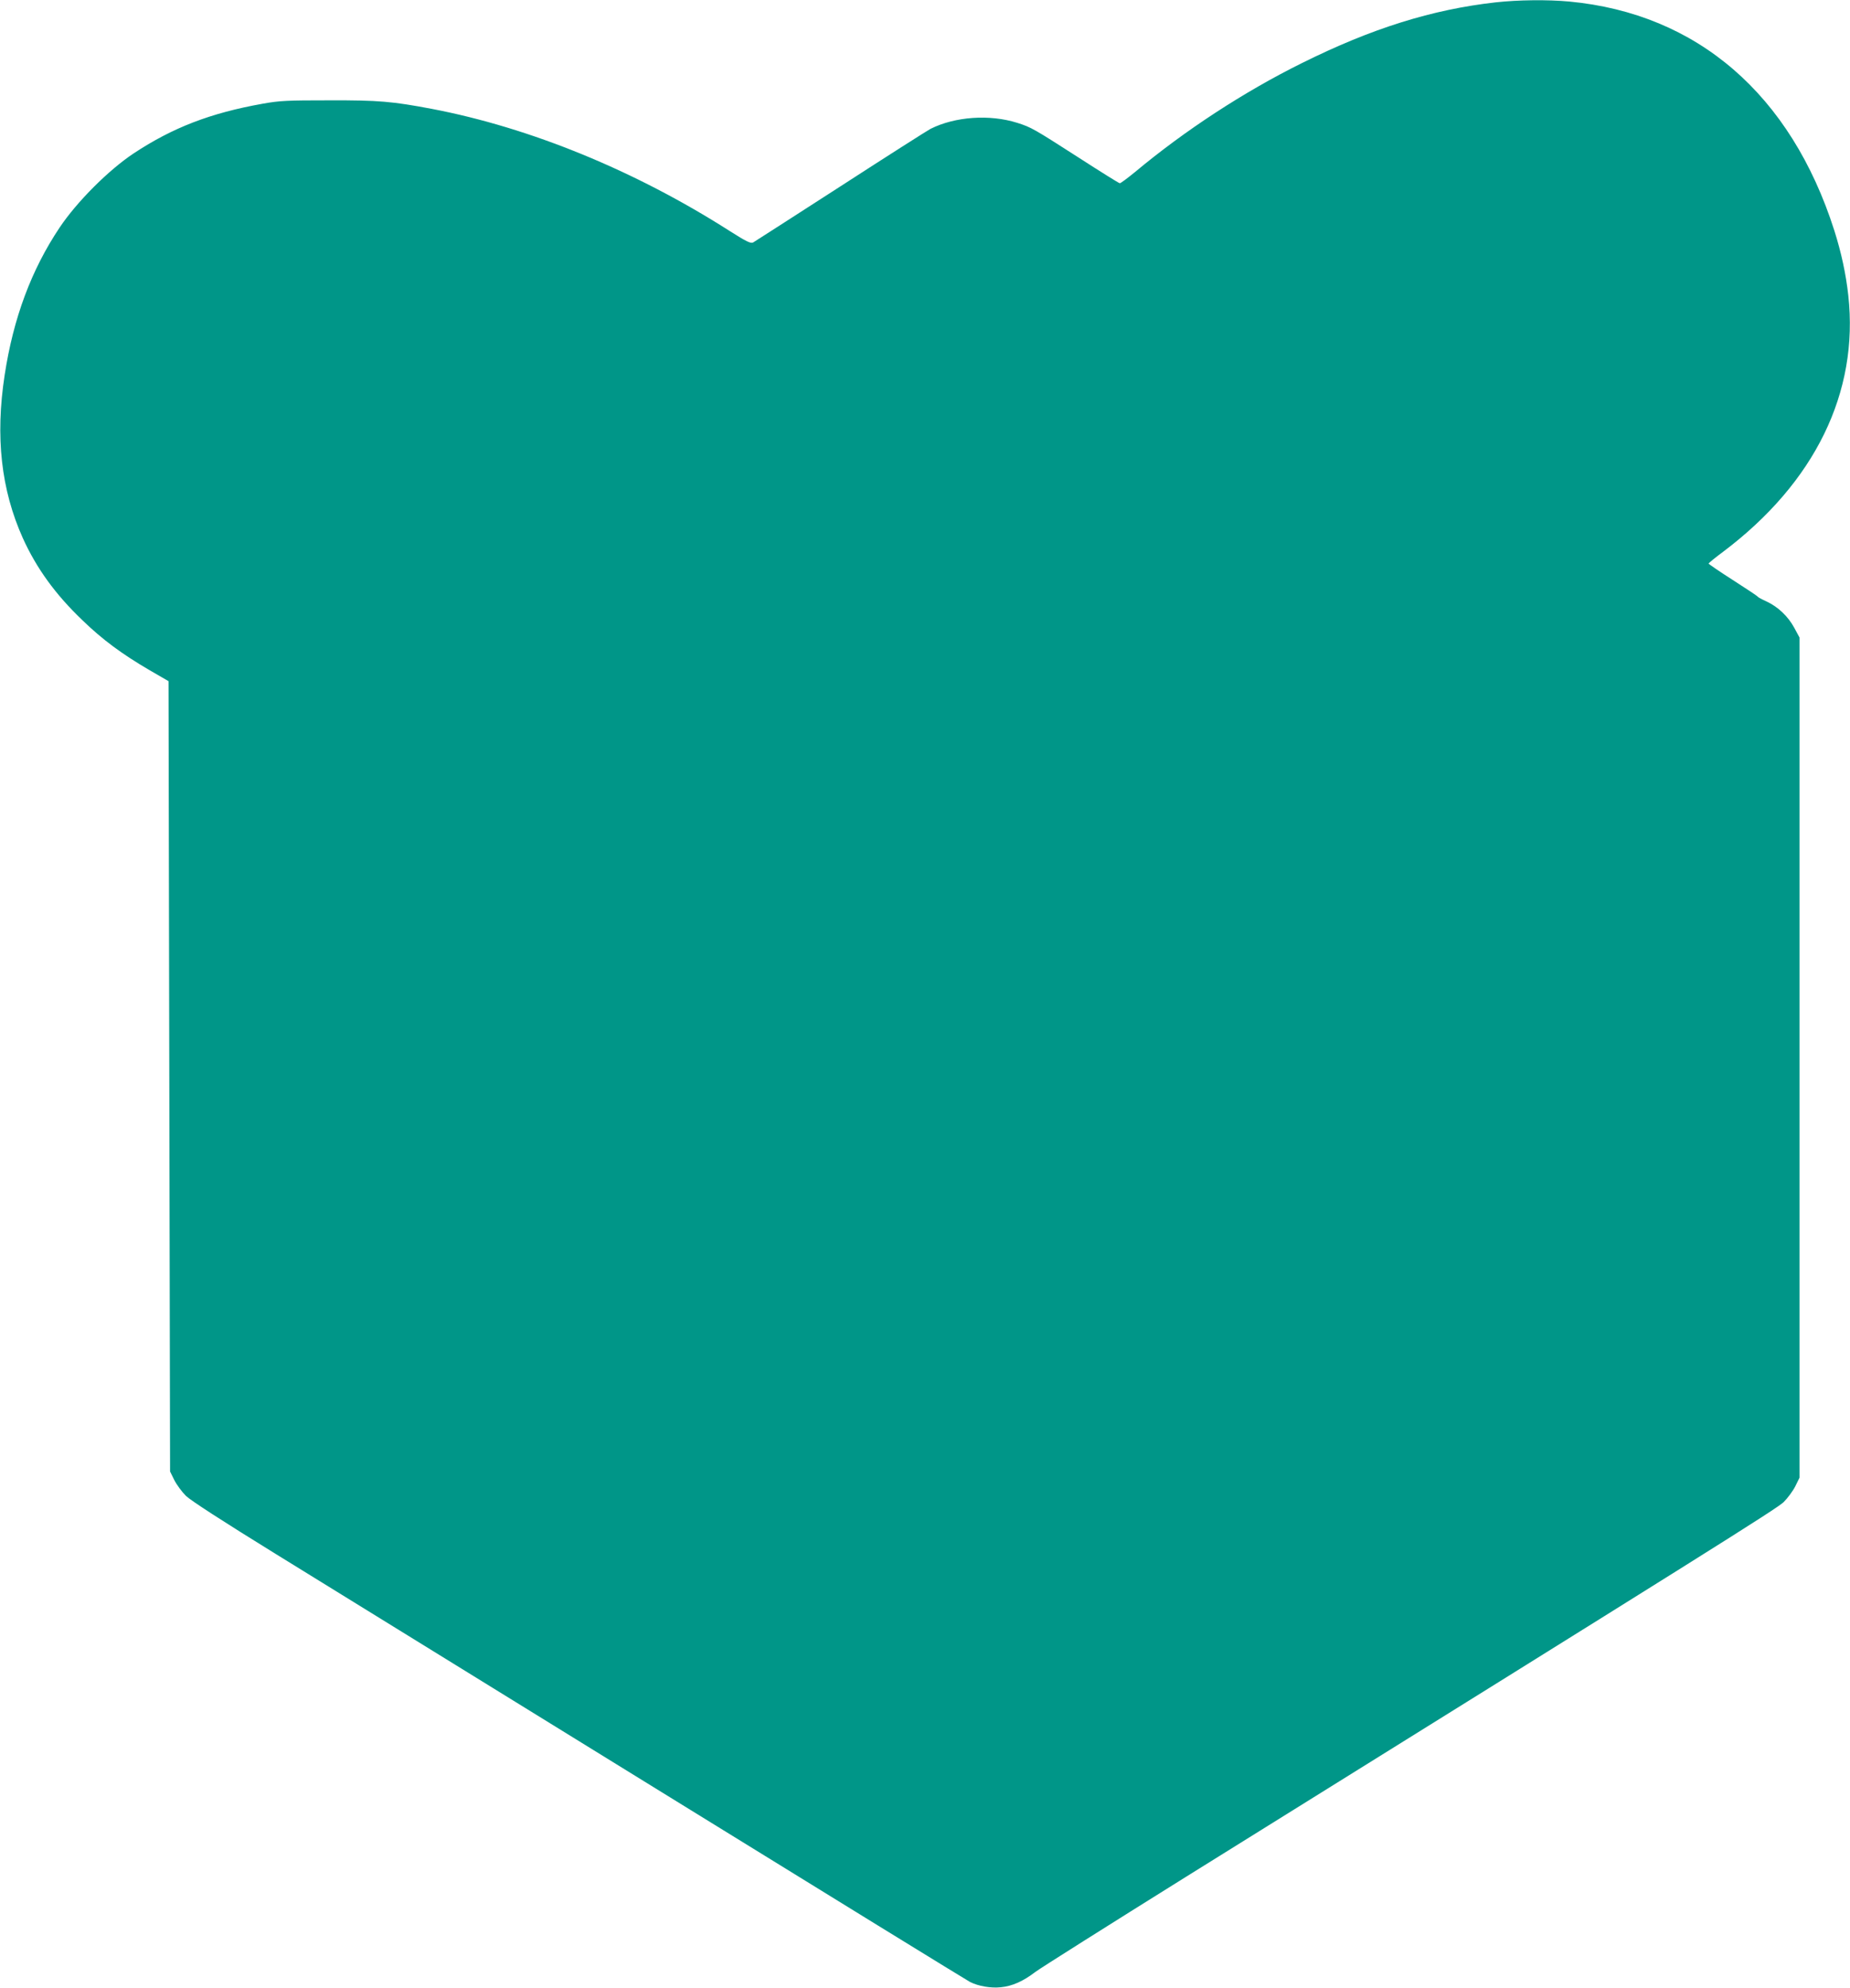 <?xml version="1.0" standalone="no"?>
<!DOCTYPE svg PUBLIC "-//W3C//DTD SVG 20010904//EN"
 "http://www.w3.org/TR/2001/REC-SVG-20010904/DTD/svg10.dtd">
<svg version="1.0" xmlns="http://www.w3.org/2000/svg"
 width="1191pt" height="1280pt" viewBox="0 0 1191 1280"
 preserveAspectRatio="xMidYMid meet">
<g transform="translate(0,1280) scale(0.1,-0.1)"
fill="#009688" stroke="none">
<path d="M9630 12785 c-411 -46 -800 -168 -1250 -392 -371 -184 -751 -432
-1072 -700 -49 -40 -93 -73 -99 -73 -5 0 -125 75 -266 166 -288 185 -303 194
-394 223 -177 56 -400 41 -559 -39 -19 -10 -280 -176 -578 -369 -299 -193
-553 -356 -563 -362 -16 -8 -42 4 -152 74 -609 389 -1284 665 -1917 786 -254
48 -342 56 -660 55 -271 0 -319 -2 -430 -22 -336 -60 -579 -154 -830 -320
-161 -107 -365 -311 -476 -477 -182 -272 -298 -583 -354 -950 -61 -398 -23
-738 117 -1050 88 -194 209 -362 385 -530 128 -124 254 -217 432 -321 l121
-70 5 -2545 5 -2544 27 -55 c15 -30 49 -76 75 -102 31 -30 238 -164 578 -374
292 -180 1410 -870 2485 -1534 1075 -664 1969 -1214 1985 -1222 53 -27 134
-41 198 -34 74 7 145 39 223 99 32 24 471 301 974 615 3379 2104 3797 2366
3843 2410 26 26 60 72 75 102 l27 55 0 2705 0 2705 -34 63 c-40 74 -105 135
-178 169 -29 13 -55 27 -57 31 -2 4 -74 52 -160 107 -86 55 -156 103 -156 106
0 4 42 38 93 76 591 445 875 1027 806 1651 -15 137 -45 276 -90 418 -280 876
-882 1396 -1705 1474 -141 13 -329 11 -474 -5z"/>
</g>
</svg>
